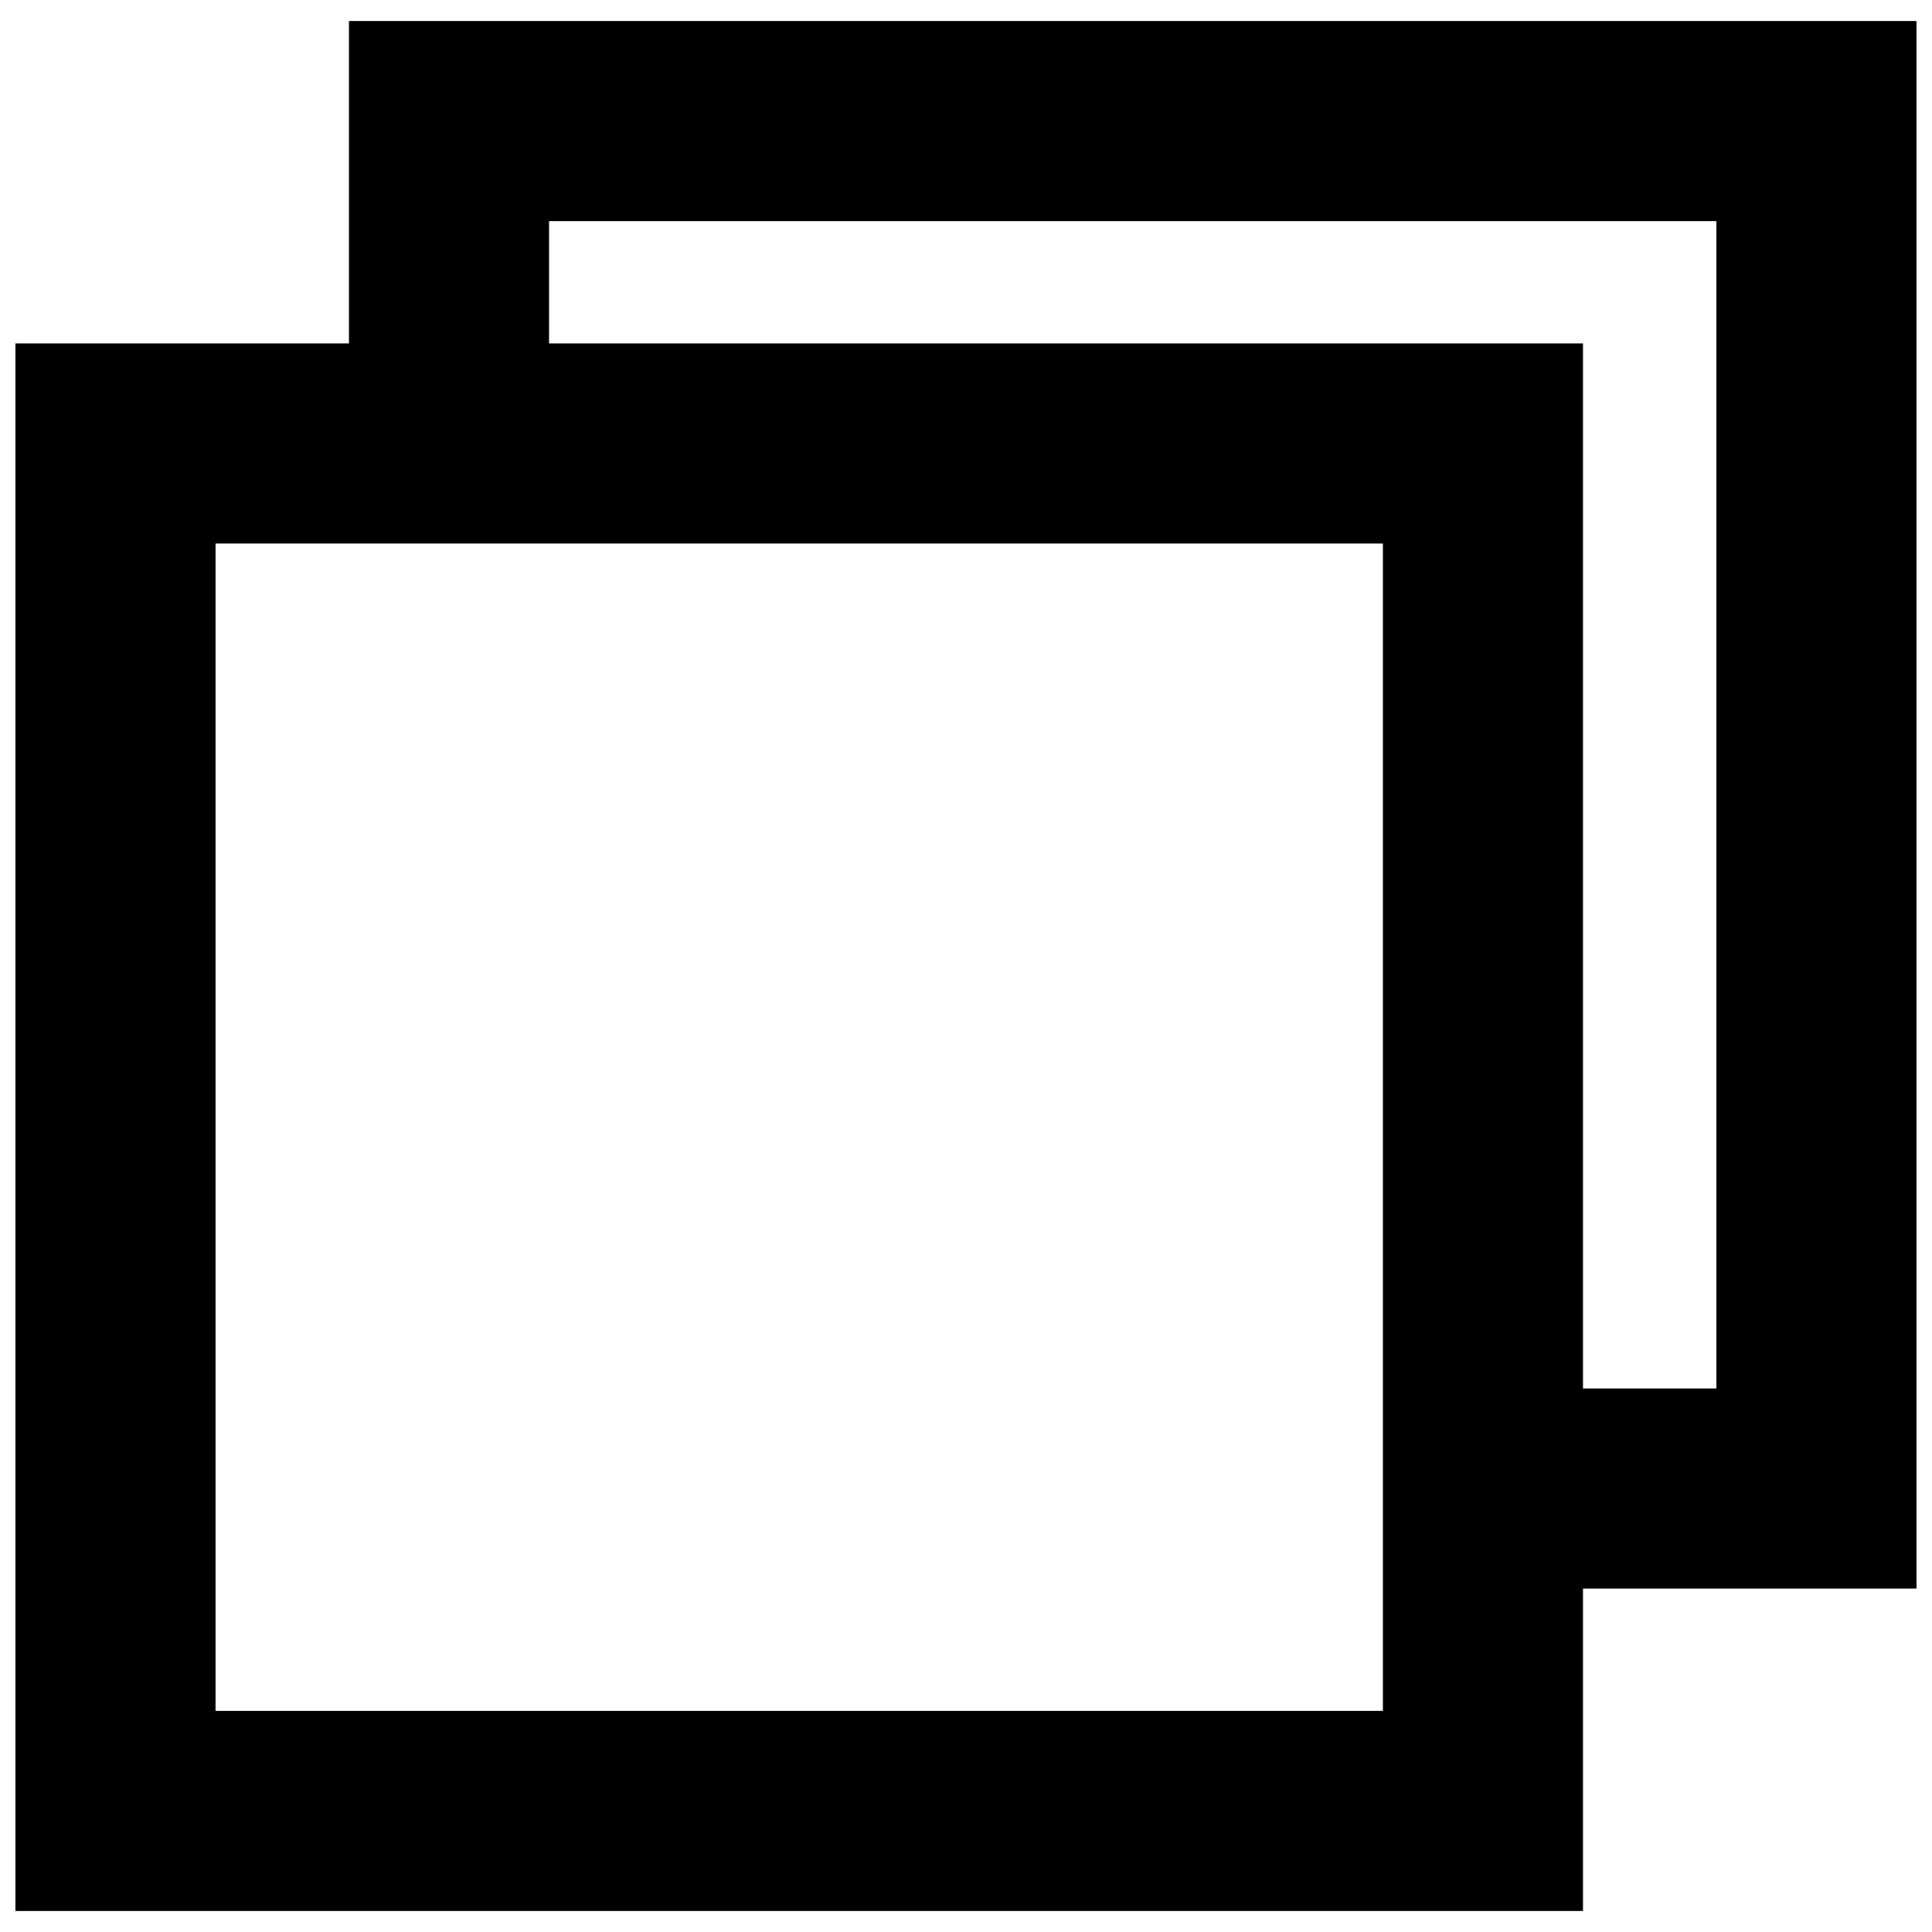 <?xml version="1.0" encoding="UTF-8"?>
<!-- Uploaded to: ICON Repo, www.svgrepo.com, Generator: ICON Repo Mixer Tools -->
<svg width="800px" height="800px" version="1.1" viewBox="144 144 512 512" xmlns="http://www.w3.org/2000/svg">
 <defs>
  <clipPath id="a">
   <path d="m148.09 149h503.81v502h-503.81z"/>
  </clipPath>
 </defs>
 <g clip-path="url(#a)">
  <path d="m148.09 235.01h88.387v-85.441h415.42v415.42h-88.387v85.441h-415.42zm141.42 0h274v276.95h35.355v-309.36h-309.36v32.41zm-88.387 53.031v309.36h309.36v-309.36z" fill-rule="evenodd"/>
 </g>
</svg>